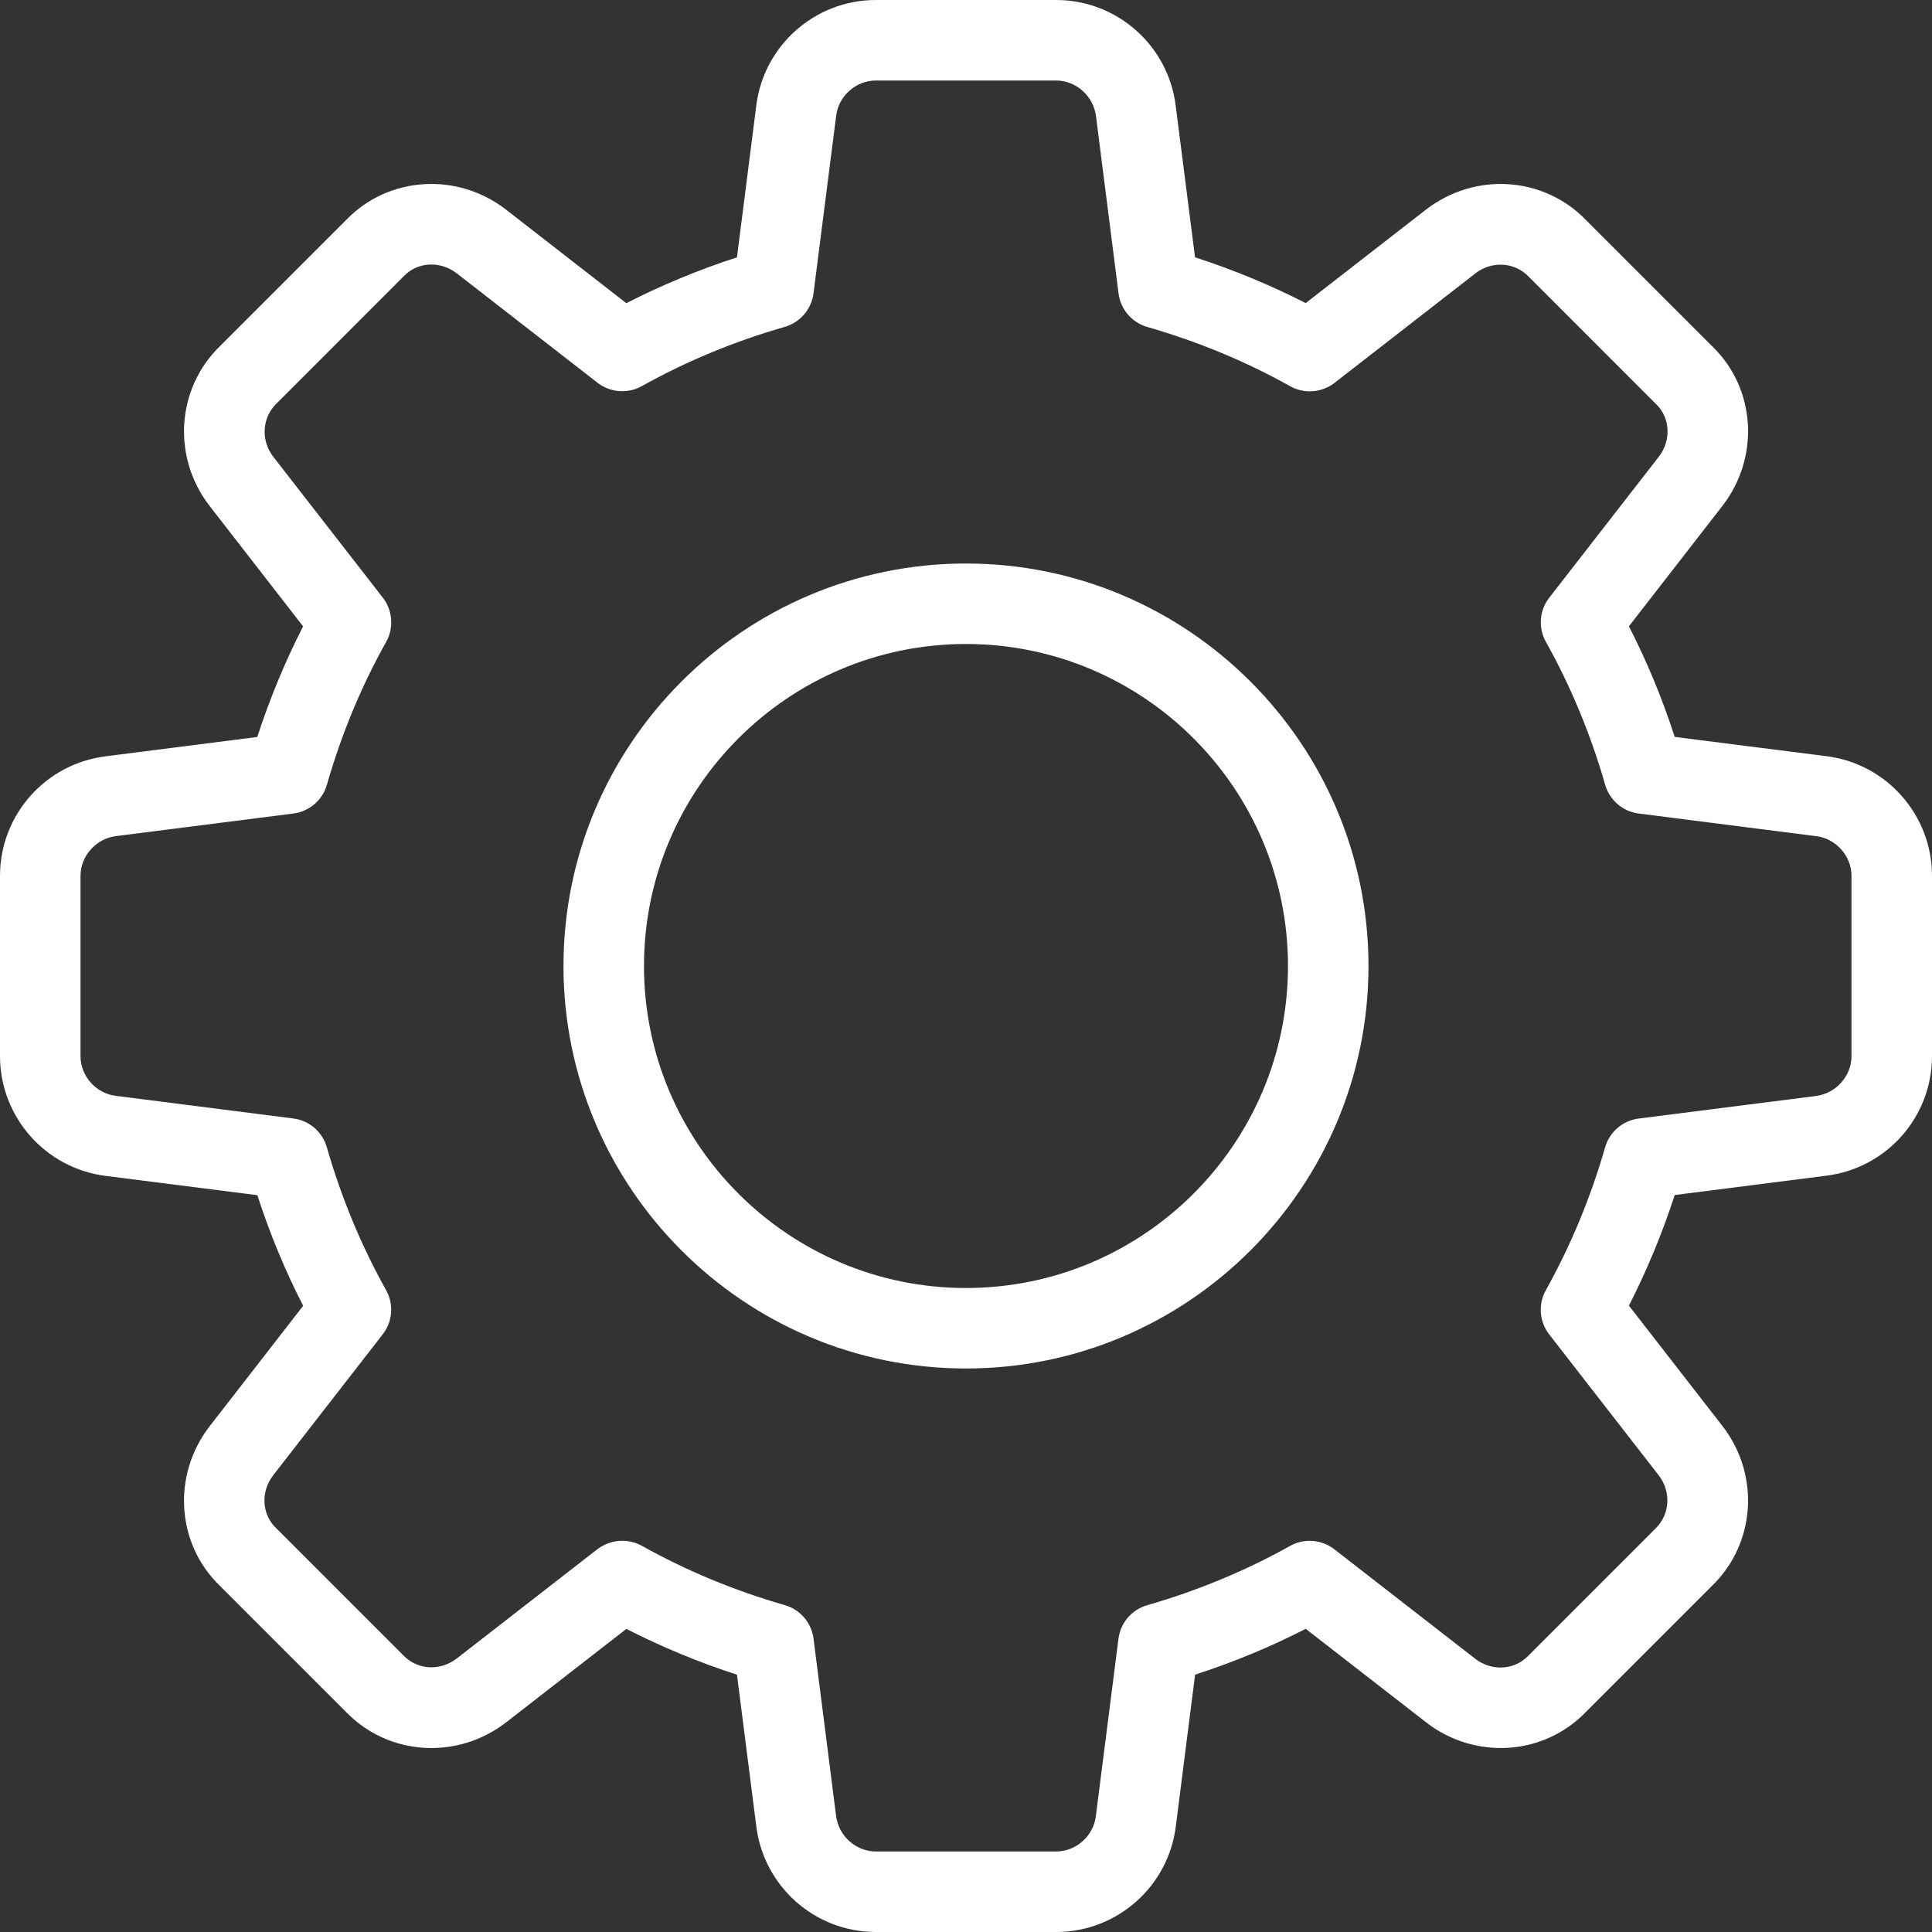 <?xml version="1.0" encoding="UTF-8"?> <svg xmlns="http://www.w3.org/2000/svg" width="64" height="64" viewBox="0 0 64 64" fill="none"><rect x="0" y="0" width="64" height="64" fill="#333333" stroke="none"/><g clip-path="url(#clip0_215_736)"><path d="M34.987 64H29.013C26.995 64 25.291 62.488 25.051 60.48L24.413 55.477C23.141 55.064 21.915 54.555 20.749 53.96L16.765 57.056C15.149 58.307 12.875 58.163 11.472 56.72L7.272 52.52C5.84 51.131 5.696 48.856 6.947 47.243L10.043 43.256C9.445 42.091 8.936 40.864 8.525 39.592L3.512 38.955C1.512 38.709 0 37.005 0 34.987V29.013C0 26.995 1.512 25.291 3.52 25.051L8.523 24.413C8.936 23.141 9.445 21.915 10.04 20.749L6.947 16.765C5.693 15.149 5.84 12.872 7.285 11.469L11.485 7.269C12.875 5.837 15.152 5.696 16.763 6.944L20.747 10.043C21.912 9.448 23.139 8.939 24.413 8.525L25.051 3.512C25.291 1.512 26.995 0 29.013 0H34.987C37.005 0 38.709 1.512 38.949 3.52L39.587 8.523C40.861 8.936 42.088 9.445 43.253 10.04L47.237 6.944C48.856 5.693 51.128 5.837 52.531 7.283L56.731 11.483C58.163 12.872 58.307 15.147 57.056 16.76L53.96 20.747C54.557 21.912 55.067 23.139 55.477 24.411L60.491 25.048C62.488 25.291 64 26.995 64 29.013V34.987C64 37.005 62.488 38.709 60.48 38.949L55.477 39.587C55.064 40.859 54.555 42.085 53.96 43.251L57.056 47.235C58.309 48.851 58.163 51.125 56.717 52.528L52.517 56.728C51.128 58.16 48.851 58.307 47.24 57.053L43.253 53.957C42.088 54.555 40.861 55.064 39.589 55.475L38.952 60.488C38.709 62.488 37.005 64 34.987 64ZM20.613 51.04C20.835 51.04 21.061 51.096 21.264 51.208C22.733 52.029 24.325 52.691 25.995 53.171C26.507 53.317 26.883 53.755 26.949 54.283L27.696 60.149C27.776 60.819 28.355 61.333 29.013 61.333H34.987C35.645 61.333 36.224 60.819 36.301 60.163L37.051 54.285C37.117 53.757 37.493 53.32 38.005 53.173C39.675 52.693 41.267 52.032 42.736 51.211C43.203 50.949 43.784 50.995 44.203 51.323L48.869 54.949C49.405 55.365 50.157 55.331 50.616 54.859L54.843 50.632C55.325 50.163 55.363 49.411 54.947 48.872L51.32 44.205C50.992 43.784 50.947 43.205 51.208 42.739C52.029 41.269 52.691 39.677 53.171 38.008C53.317 37.496 53.755 37.12 54.283 37.053L60.149 36.307C60.819 36.224 61.333 35.645 61.333 34.987V29.013C61.333 28.355 60.819 27.776 60.163 27.699L54.285 26.949C53.757 26.883 53.32 26.507 53.173 25.995C52.693 24.325 52.032 22.733 51.211 21.264C50.949 20.797 50.992 20.219 51.323 19.797L54.949 15.131C55.368 14.592 55.331 13.84 54.861 13.387L50.635 9.16C50.168 8.675 49.413 8.637 48.875 9.056L44.208 12.683C43.784 13.011 43.205 13.056 42.739 12.795C41.275 11.973 39.683 11.315 38.008 10.832C37.496 10.685 37.12 10.248 37.053 9.72L36.307 3.853C36.224 3.181 35.645 2.667 34.987 2.667H29.013C28.355 2.667 27.776 3.181 27.699 3.837L26.949 9.715C26.883 10.243 26.507 10.68 25.995 10.829C24.32 11.309 22.728 11.971 21.264 12.789C20.797 13.053 20.219 13.005 19.795 12.68L15.128 9.053C14.589 8.635 13.84 8.672 13.384 9.141L9.157 13.371C8.675 13.84 8.637 14.592 9.053 15.131L12.68 19.797C13.008 20.219 13.053 20.797 12.792 21.264C11.968 22.733 11.309 24.325 10.829 25.995C10.683 26.507 10.245 26.883 9.717 26.949L3.851 27.696C3.181 27.776 2.667 28.355 2.667 29.013V34.987C2.667 35.645 3.181 36.224 3.837 36.301L9.715 37.051C10.243 37.117 10.68 37.493 10.827 38.005C11.307 39.675 11.968 41.267 12.789 42.736C13.051 43.203 13.008 43.781 12.677 44.203L9.051 48.869C8.632 49.408 8.669 50.16 9.139 50.613L13.365 54.84C13.832 55.323 14.581 55.36 15.125 54.944L19.792 51.317C20.035 51.136 20.323 51.04 20.613 51.04Z" fill="white"></path><path d="M31.999 45.333C24.647 45.333 18.666 39.352 18.666 32C18.666 24.648 24.647 18.667 31.999 18.667C39.351 18.667 45.333 24.648 45.333 32C45.333 39.352 39.351 45.333 31.999 45.333ZM31.999 21.333C26.117 21.333 21.333 26.117 21.333 32C21.333 37.883 26.117 42.667 31.999 42.667C37.882 42.667 42.666 37.883 42.666 32C42.666 26.117 37.882 21.333 31.999 21.333Z" fill="white"></path></g><defs><clipPath id="clip0_215_736"><rect width="64" height="64" fill="white"></rect></clipPath></defs></svg> 
